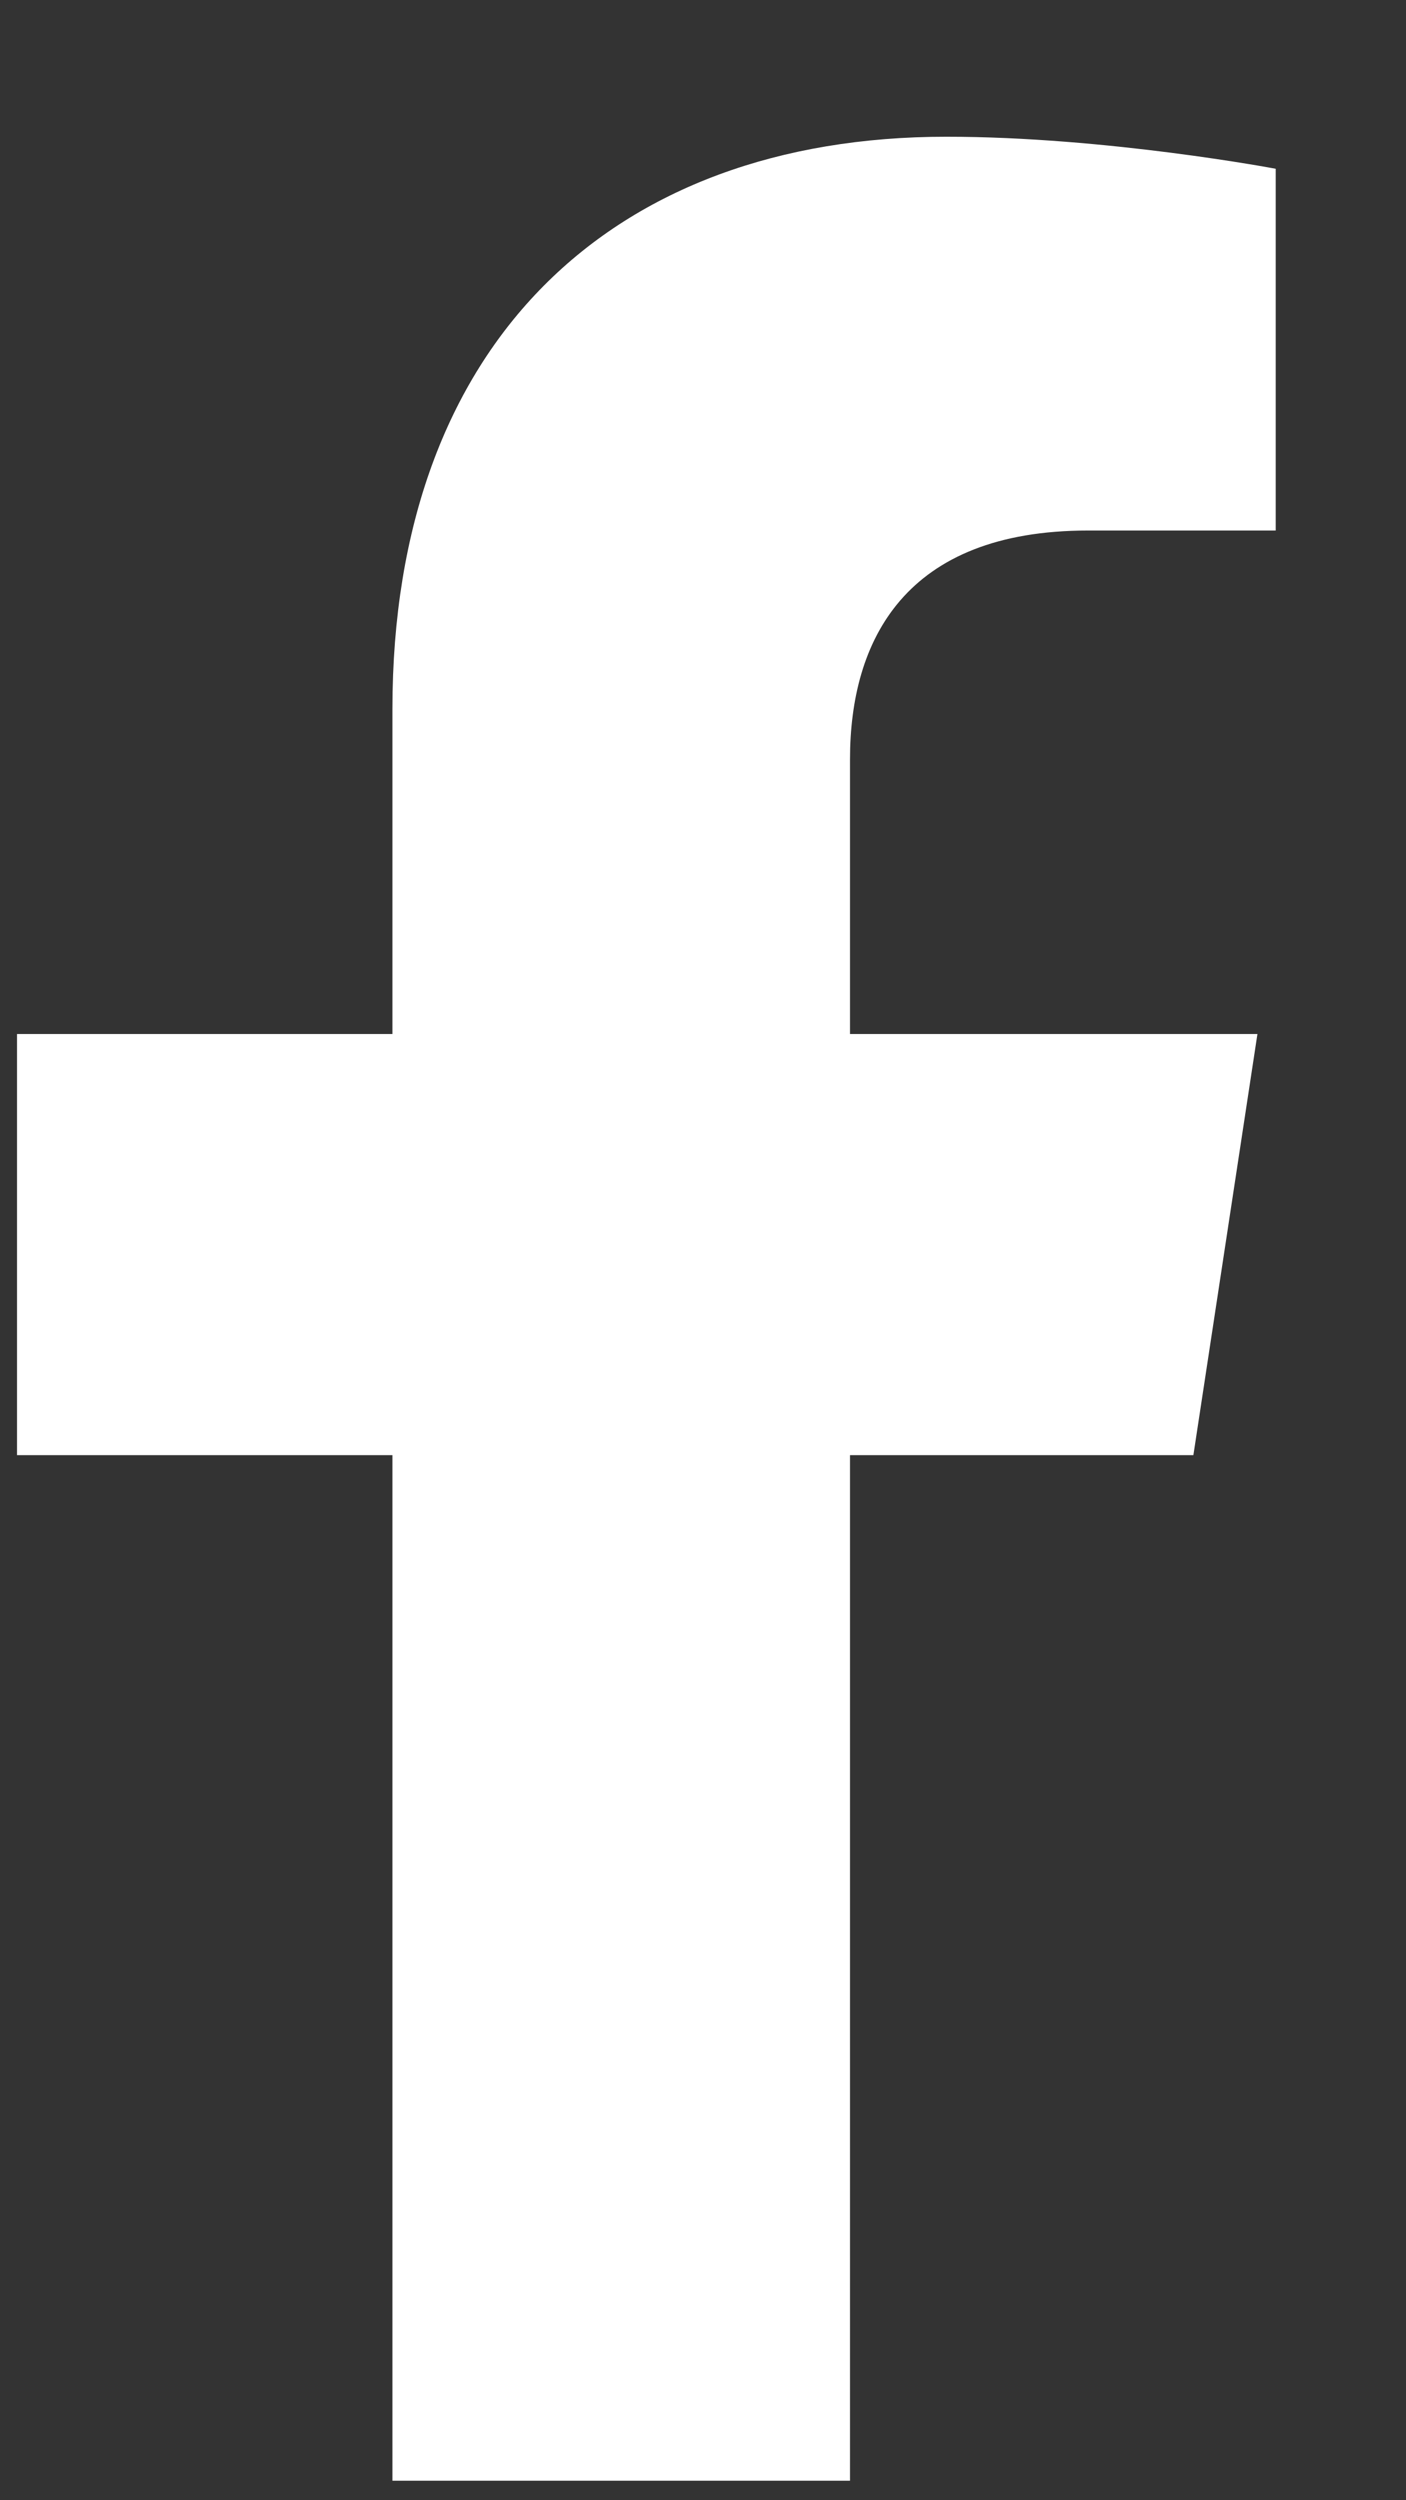 <svg width="9" height="16" viewBox="0 0 9 16" fill="none" xmlns="http://www.w3.org/2000/svg">
    <rect x="0" y="0" width="9" height="16" fill="#333333" stroke="none"/>
    <path d="M7.639 9.312H5.441V15.875H2.512V9.312H0.109V6.617H2.512V4.537C2.512 2.193 3.918 0.875 6.057 0.875C7.082 0.875 8.166 1.08 8.166 1.08V3.395H6.965C5.793 3.395 5.441 4.098 5.441 4.859V6.617H8.049L7.639 9.312Z" fill="white"/>
</svg>
